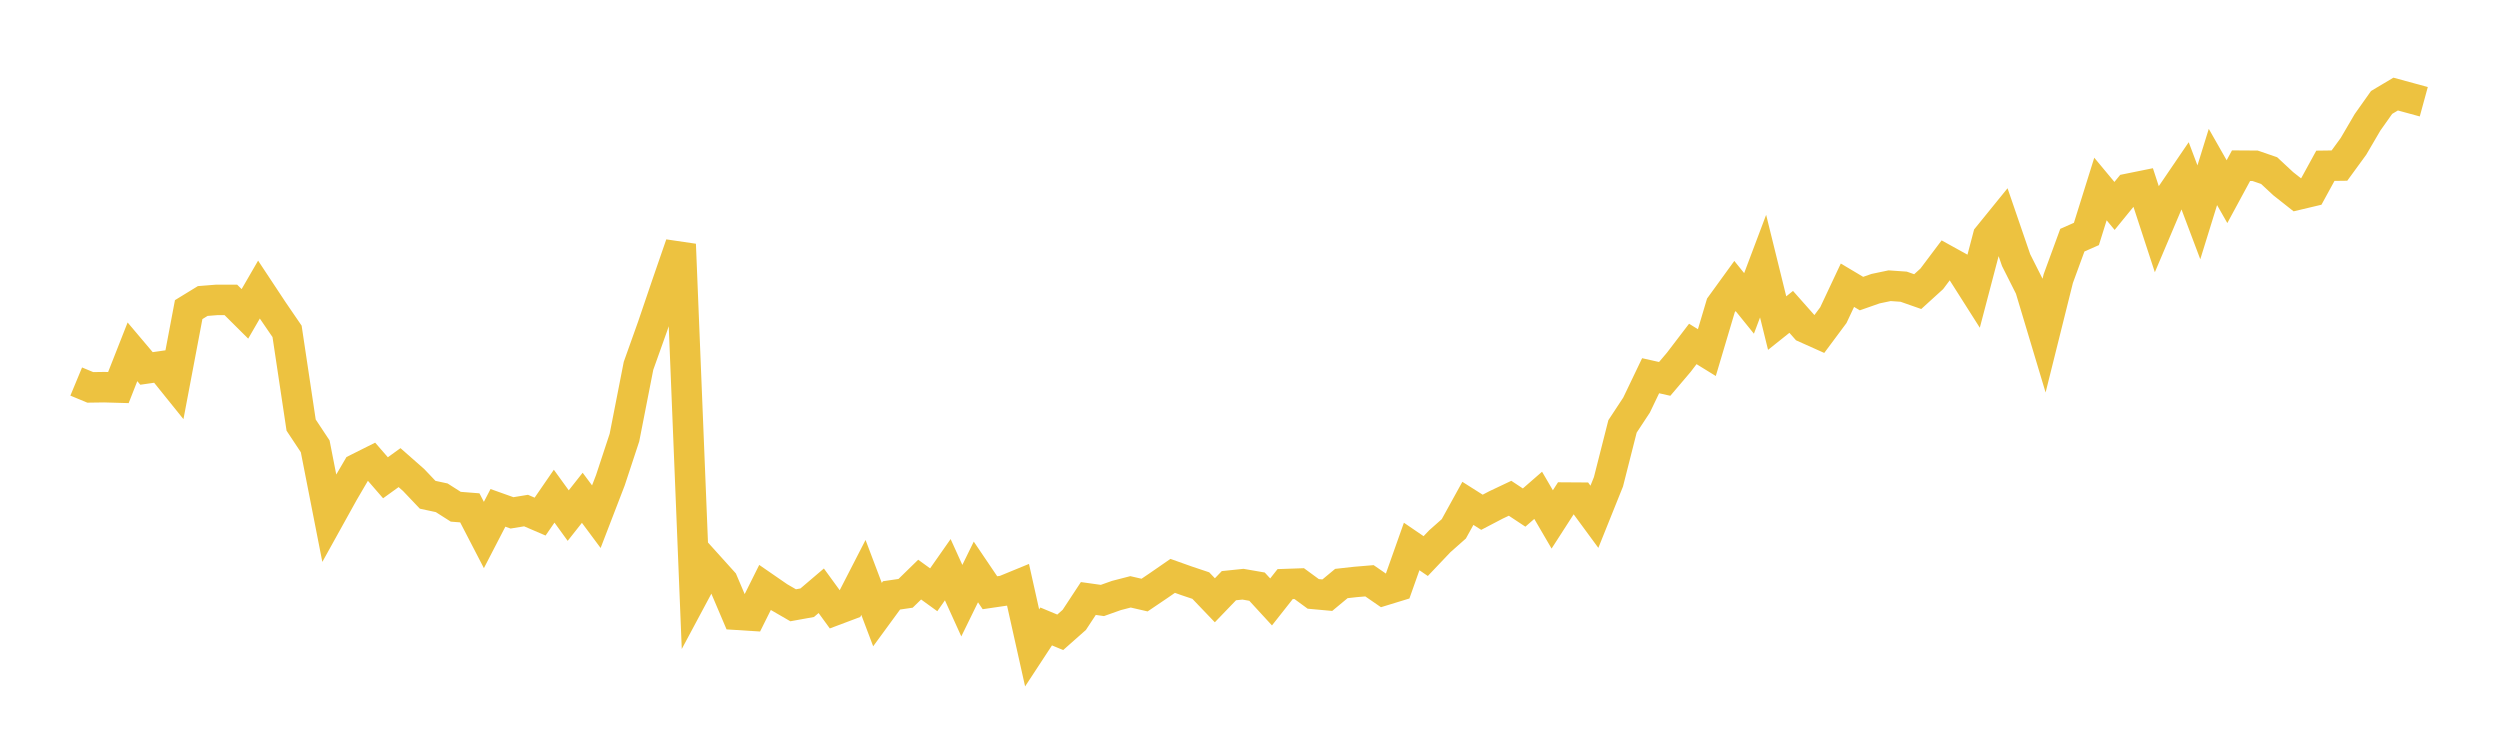 <svg width="164" height="48" xmlns="http://www.w3.org/2000/svg" xmlns:xlink="http://www.w3.org/1999/xlink"><path fill="none" stroke="rgb(237,194,64)" stroke-width="2" d="M5,25.029L5.922,25.412L6.844,25.399L7.766,25.425L8.689,23.079L9.611,24.17L10.533,24.037L11.455,25.182L12.377,20.311L13.299,19.746L14.222,19.673L15.144,19.673L16.066,20.59L16.988,18.996L17.91,20.39L18.832,21.738L19.754,27.886L20.677,29.28L21.599,33.981L22.521,32.319L23.443,30.742L24.365,30.28L25.287,31.342L26.21,30.676L27.132,31.487L28.054,32.457L28.976,32.655L29.898,33.242L30.82,33.315L31.743,35.096L32.665,33.315L33.587,33.644L34.509,33.493L35.431,33.889L36.353,32.549L37.275,33.823L38.198,32.655L39.12,33.895L40.042,31.501L40.964,28.704L41.886,23.999L42.808,21.415L43.731,18.699L44.653,16.029L45.575,38.864L46.497,37.141L47.419,38.163L48.341,40.329L49.263,40.387L50.186,38.536L51.108,39.172L52.03,39.706L52.952,39.539L53.874,38.754L54.796,40.021L55.719,39.674L56.641,37.88L57.563,40.317L58.485,39.057L59.407,38.922L60.329,38.022L61.251,38.69L62.174,37.372L63.096,39.404L64.018,37.52L64.94,38.883L65.862,38.748L66.784,38.369L67.707,42.502L68.629,41.095L69.551,41.48L70.473,40.664L71.395,39.262L72.317,39.391L73.24,39.063L74.162,38.825L75.084,39.037L76.006,38.414L76.928,37.777L77.85,38.105L78.772,38.414L79.695,39.378L80.617,38.42L81.539,38.324L82.461,38.484L83.383,39.487L84.305,38.317L85.228,38.285L86.15,38.96L87.072,39.044L87.994,38.279L88.916,38.176L89.838,38.099L90.76,38.735L91.683,38.452L92.605,35.849L93.527,36.479L94.449,35.508L95.371,34.691L96.293,33.02L97.216,33.605L98.138,33.123L99.06,32.686L99.982,33.296L100.904,32.493L101.826,34.074L102.749,32.641L103.671,32.647L104.593,33.901L105.515,31.606L106.437,27.972L107.359,26.571L108.281,24.648L109.204,24.855L110.126,23.77L111.048,22.563L111.97,23.131L112.892,20.034L113.814,18.762L114.737,19.904L115.659,17.458L116.581,21.195L117.503,20.459L118.425,21.499L119.347,21.912L120.269,20.672L121.192,18.71L122.114,19.259L123.036,18.936L123.958,18.743L124.88,18.807L125.802,19.13L126.725,18.291L127.647,17.065L128.569,17.575L129.491,19.027L130.413,15.516L131.335,14.38L132.257,17.065L133.18,18.898L134.102,21.97L135.024,18.272L135.946,15.755L136.868,15.348L137.79,12.399L138.713,13.509L139.635,12.379L140.557,12.192L141.479,15.012L142.401,12.837L143.323,11.482L144.246,13.928L145.168,10.953L146.09,12.573L147.012,10.869L147.934,10.875L148.856,11.192L149.778,12.05L150.701,12.779L151.623,12.56L152.545,10.875L153.467,10.863L154.389,9.598L155.311,8.023L156.234,6.719L157.156,6.171L158.078,6.422L159,6.674"></path></svg>